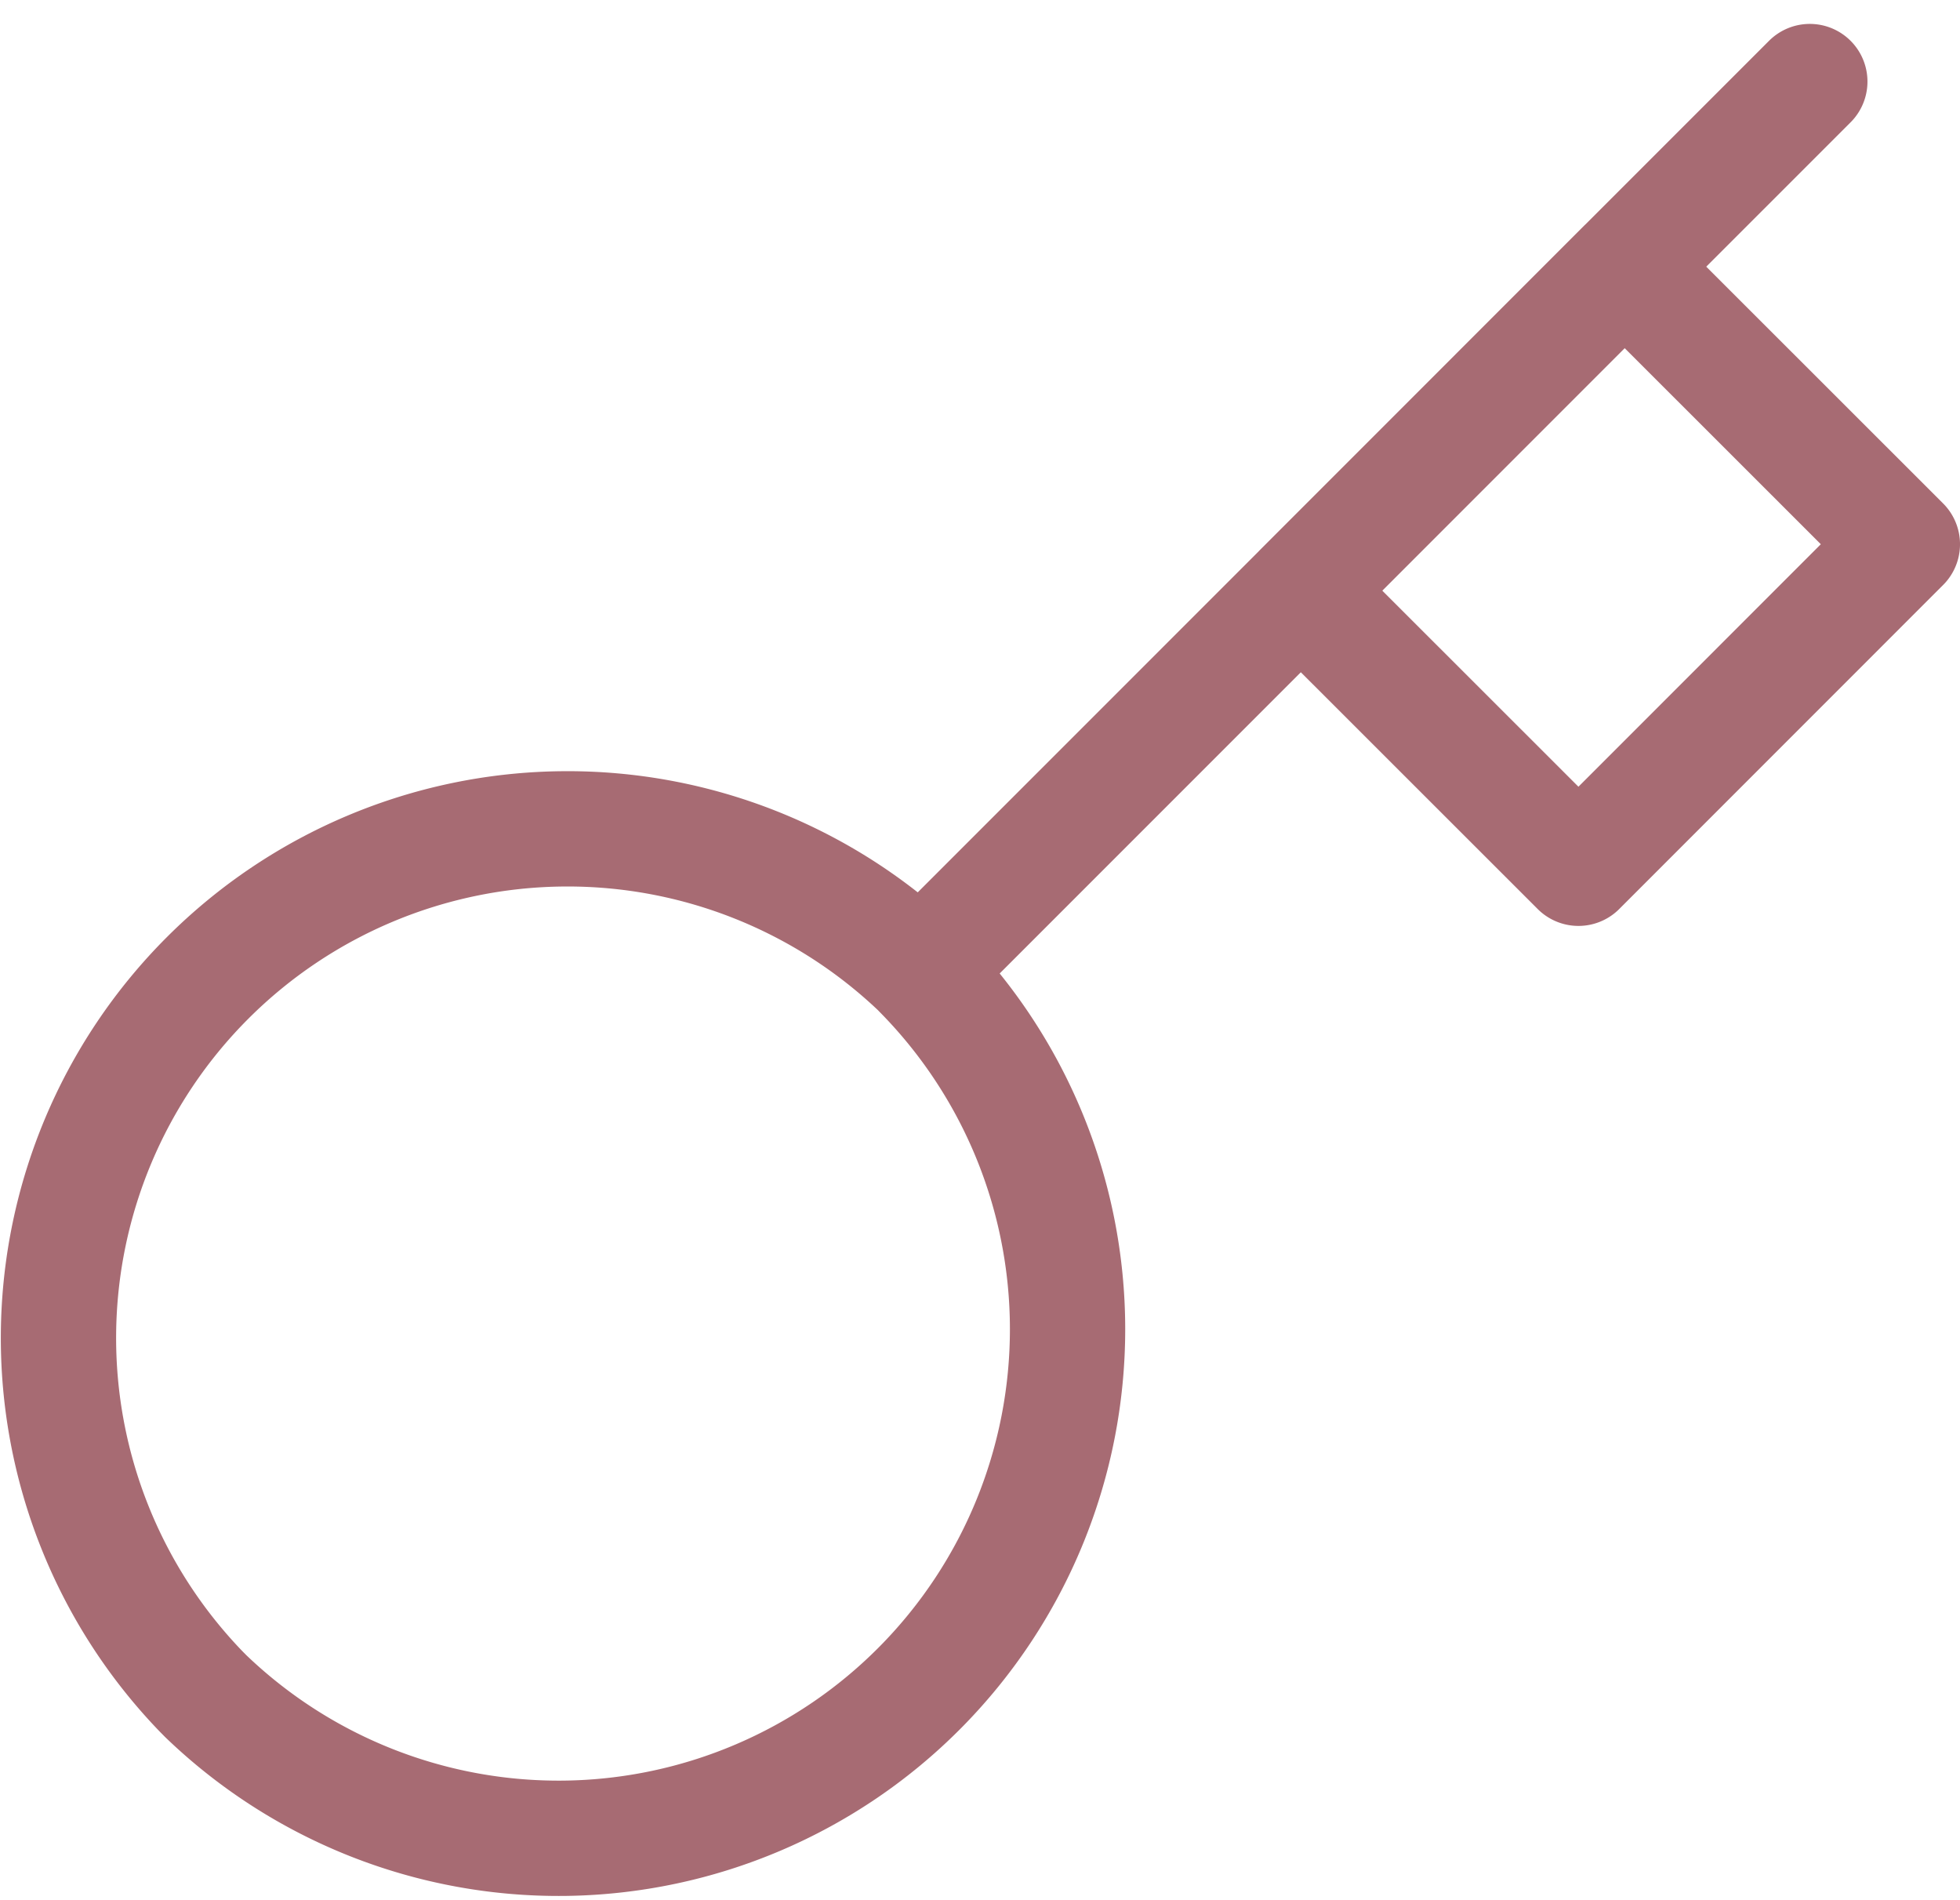 <svg xmlns="http://www.w3.org/2000/svg" width="25.5" height="24.719" viewBox="0 0 25.5 24.719">
  <path id="Path_520" data-name="Path 520" d="M25.553,2.667,23.145,5.075m-9.163,9.164a6.622,6.622,0,0,1-9.3,9.428L4.616,23.6a6.623,6.623,0,0,1,9.364-9.365Zm0,0,4.949-4.949m0,0L22.543,12.9l4.214-4.215L23.145,5.075M18.931,9.289l4.214-4.215" transform="translate(-2.007 -1.606)" fill="none" stroke="#a76b73" stroke-linecap="round" stroke-linejoin="round" stroke-width="1.5"/>
</svg>
